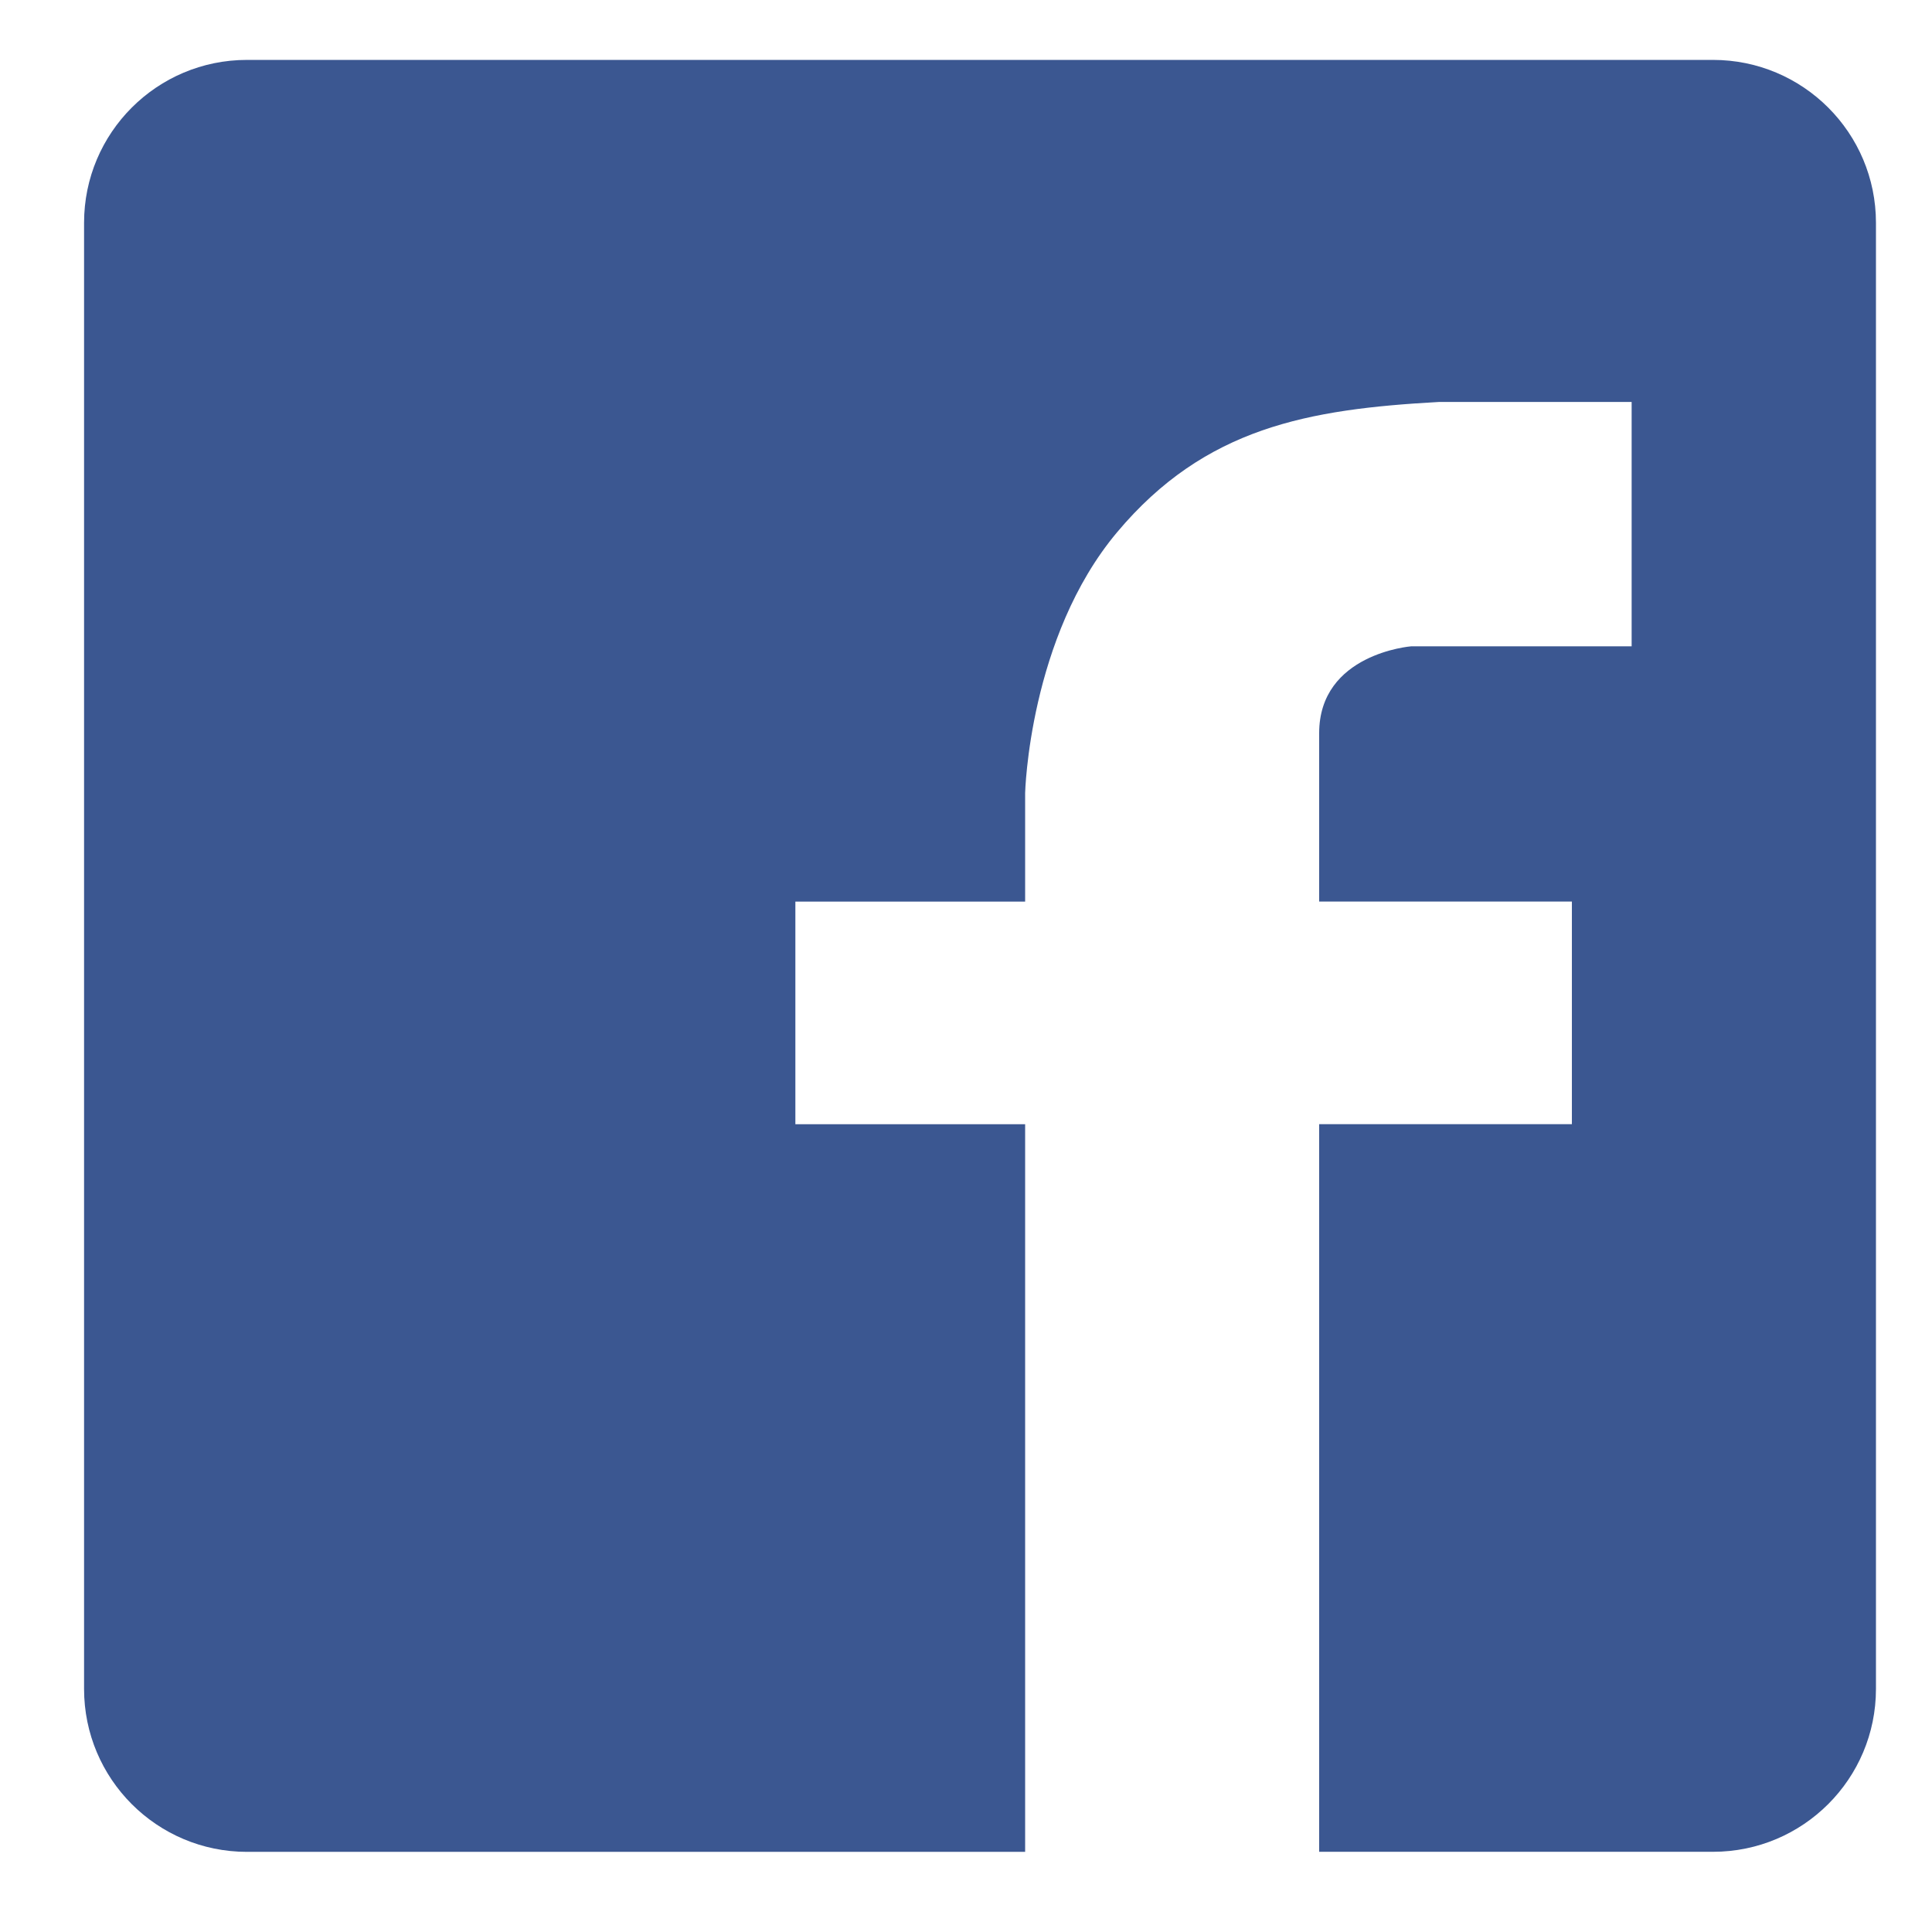 <?xml version="1.0" encoding="utf-8"?>
<!-- Generator: Adobe Illustrator 16.0.0, SVG Export Plug-In . SVG Version: 6.00 Build 0)  -->
<!DOCTYPE svg PUBLIC "-//W3C//DTD SVG 1.1//EN" "http://www.w3.org/Graphics/SVG/1.1/DTD/svg11.dtd">
<svg version="1.1" id="圖層_1" xmlns="http://www.w3.org/2000/svg" xmlns:xlink="http://www.w3.org/1999/xlink" x="0px" y="0px"
	 width="62.534px" height="61.989px" viewBox="0 0 62.534 61.989" enable-background="new 0 0 62.534 61.989" xml:space="preserve">
<path fill-rule="evenodd" clip-rule="evenodd" fill="#3B5791" d="M55.447,59.938H42.698V36.387h8.18v-7.206h-8.18v-5.449
	c0-2.578,2.975-2.812,2.975-2.812h7.139v-7.909h-6.246c-4.214,0.234-7.56,0.82-10.41,4.218c-2.851,3.398-2.975,8.437-2.975,8.437
	v3.516h-7.437v7.206h7.437v23.552H7.993c-2.912,0-5.272-2.361-5.272-5.273V7.211c0-2.912,2.36-5.272,5.272-5.272h47.454
	c2.912,0,5.273,2.36,5.273,5.272v47.454C60.721,57.577,58.359,59.938,55.447,59.938z"/>
</svg>
